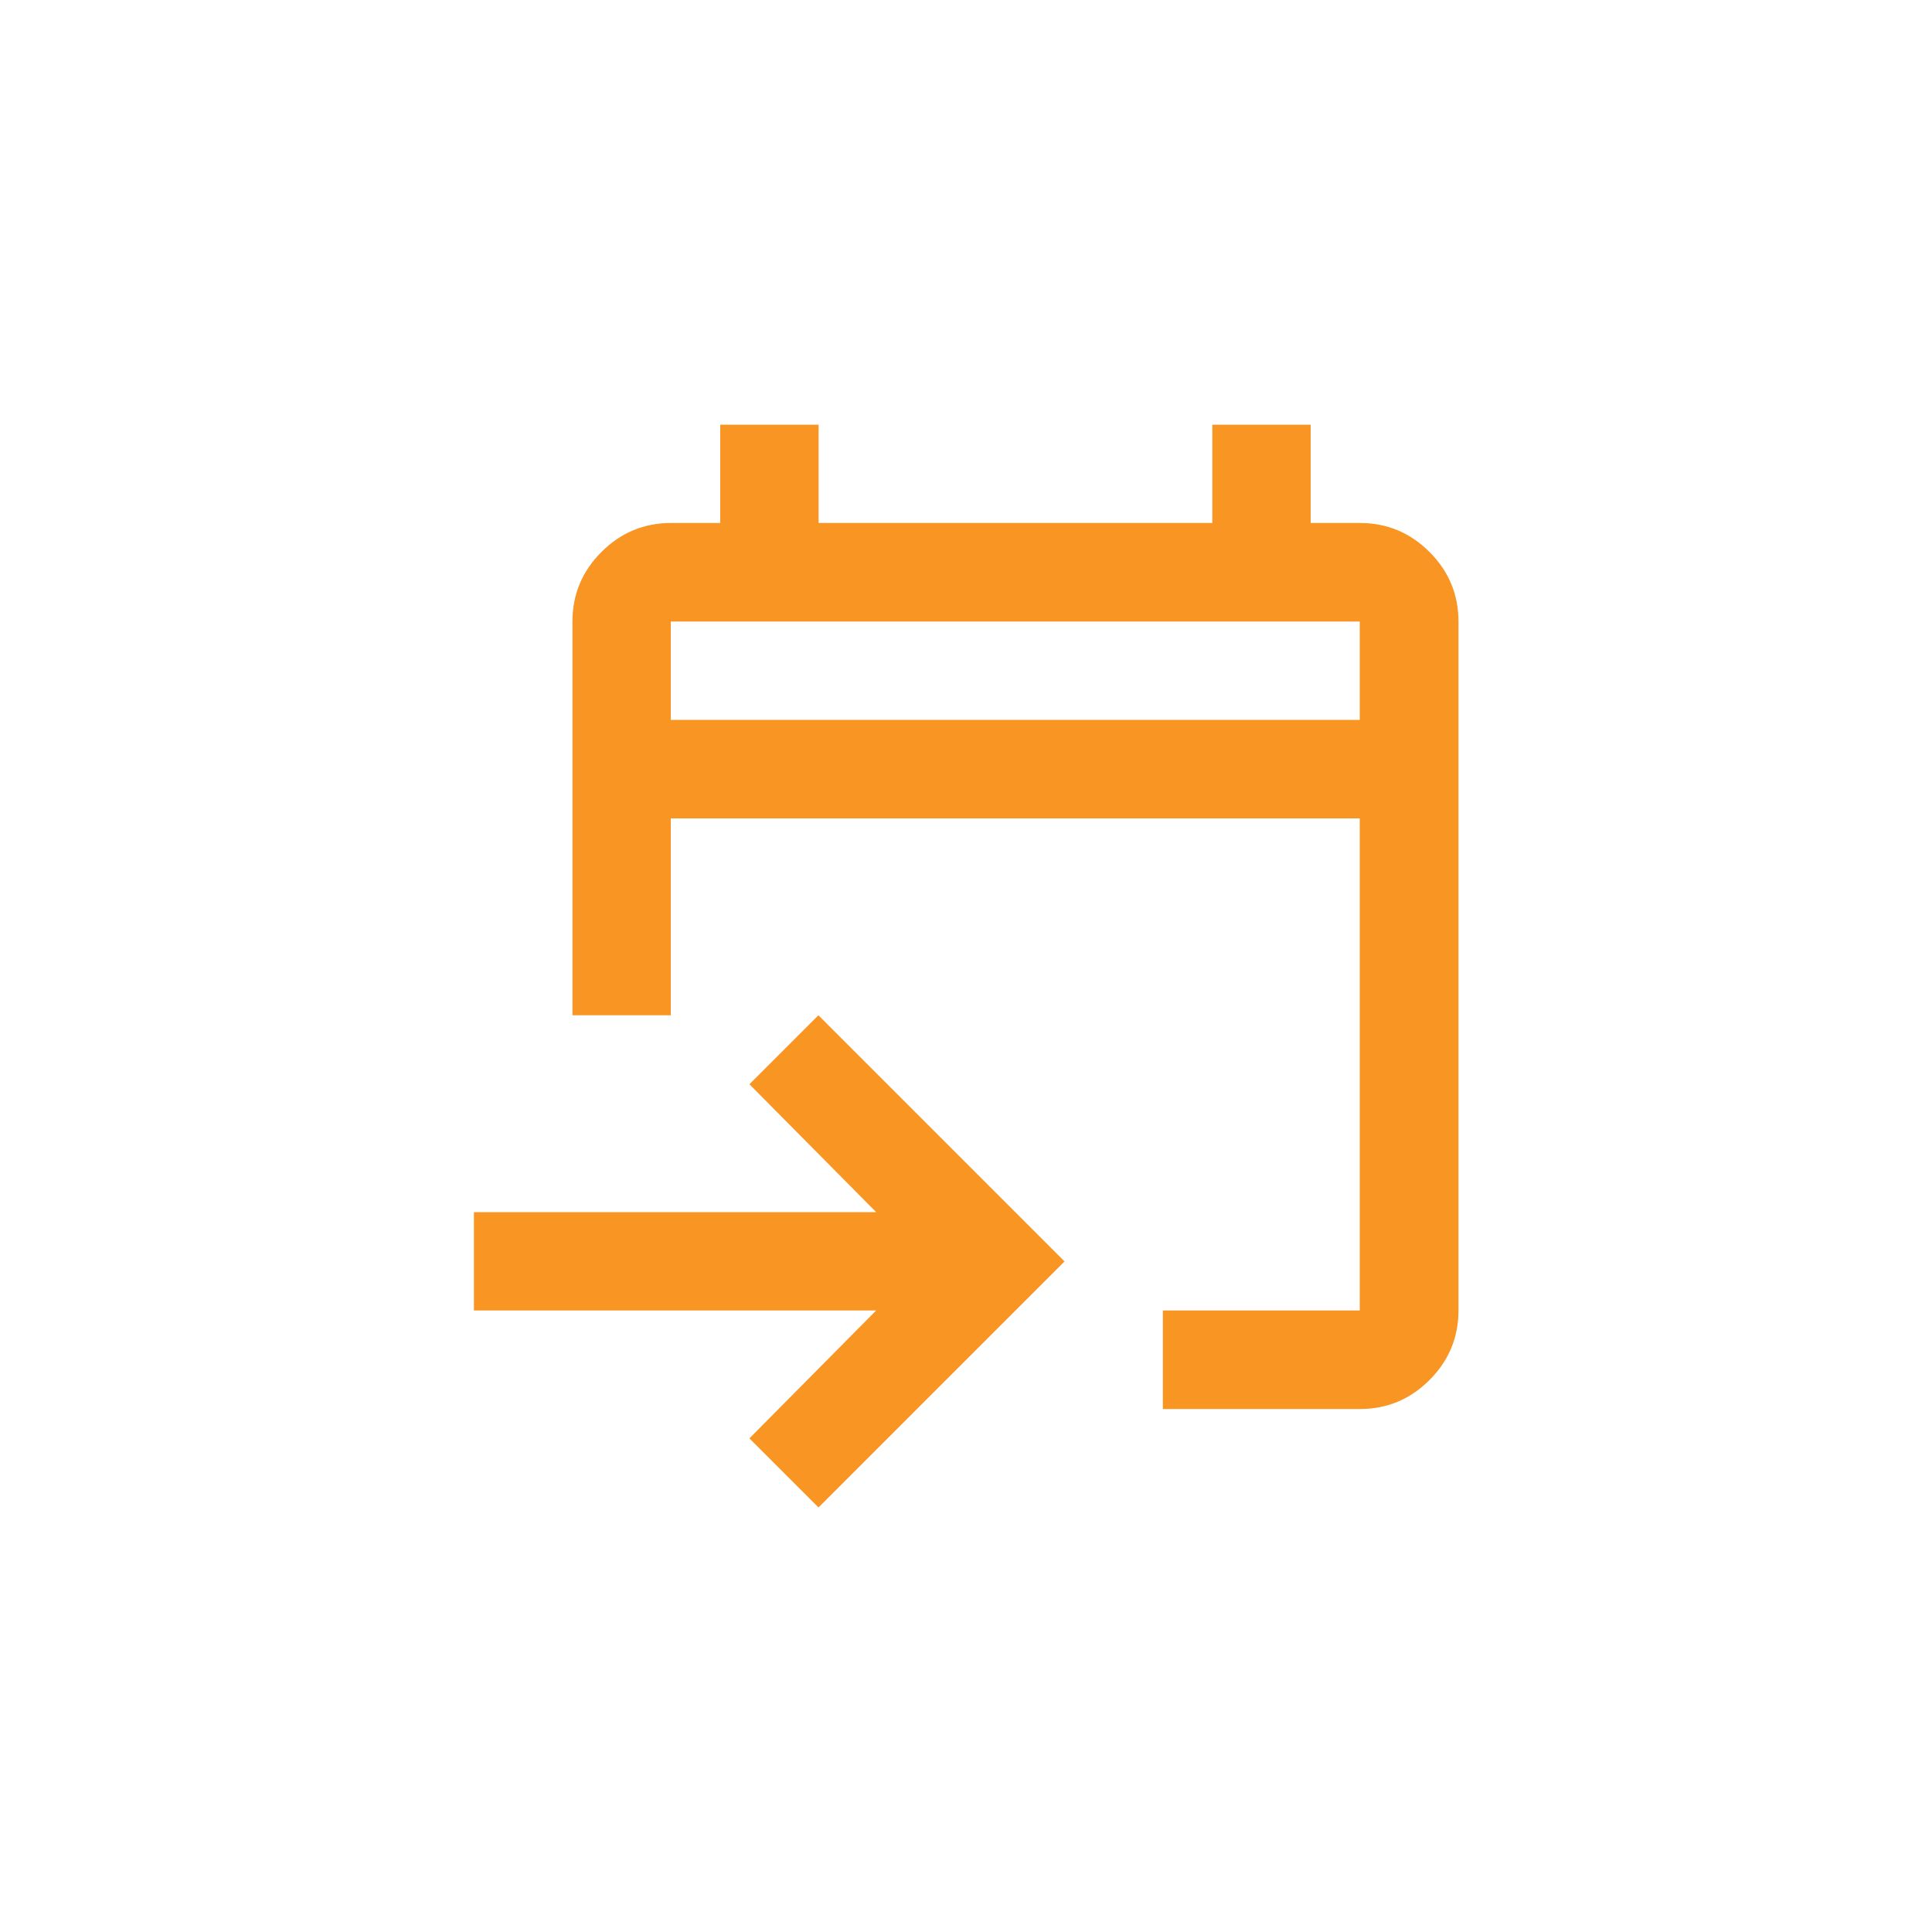 <?xml version="1.0" encoding="UTF-8"?><svg id="Layer_1" xmlns="http://www.w3.org/2000/svg" viewBox="0 0 100 100"><defs><style>.cls-1{fill:#f89523;stroke-width:0px;}</style></defs><path class="cls-1" d="M60.19,72.92v-5.09h10.19v-25.47h-35.66v10.19h-5.09v-20.38c0-1.4.5-2.6,1.5-3.6,1-1,2.2-1.5,3.6-1.5h2.55v-5.09h5.09v5.09h20.38v-5.09h5.09v5.09h2.55c1.4,0,2.6.5,3.6,1.5s1.5,2.2,1.5,3.6v35.66c0,1.4-.5,2.6-1.5,3.6s-2.2,1.5-3.6,1.5h-10.19ZM42.36,78.02l-3.57-3.57,6.56-6.62h-20.82v-5.09h20.82l-6.56-6.62,3.57-3.57,12.74,12.74-12.74,12.74ZM34.72,37.26h35.66v-5.09h-35.66v5.09ZM34.72,37.26v-5.09,5.09Z"/></svg>